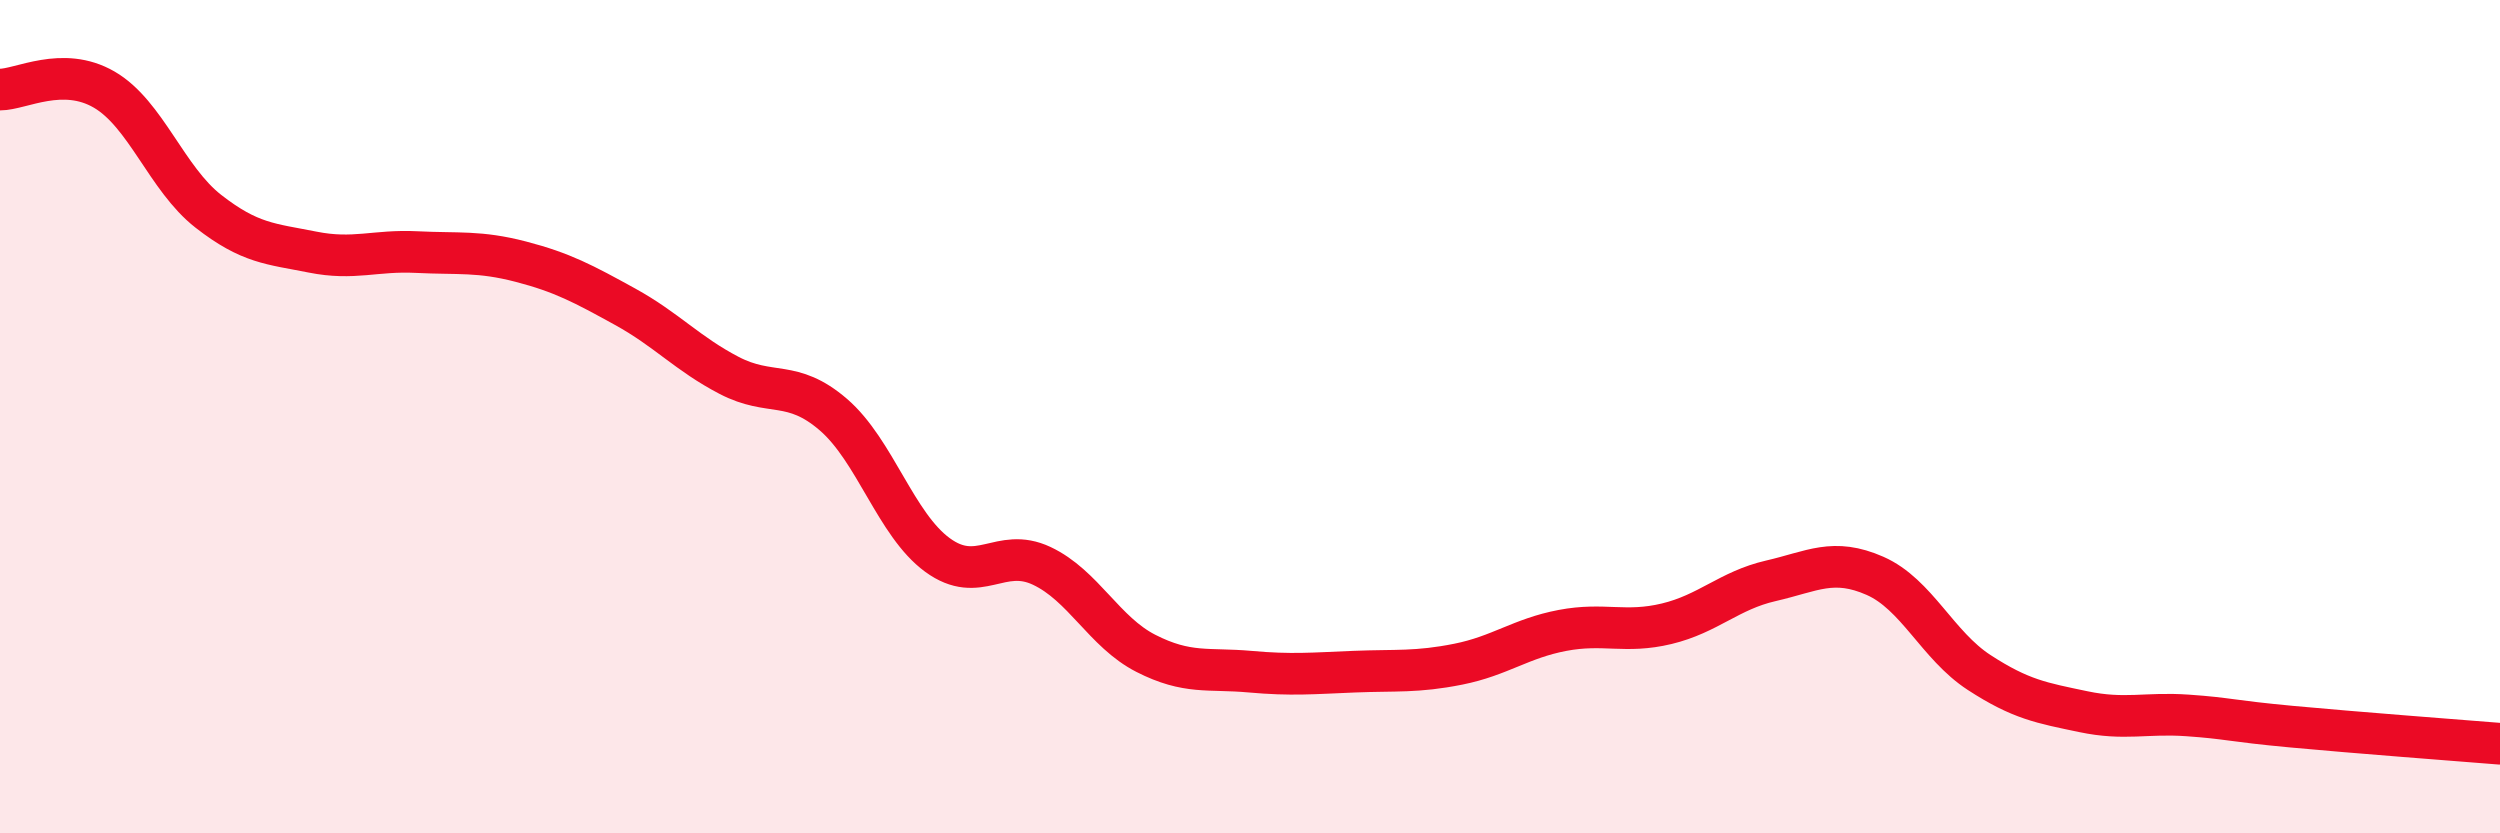 
    <svg width="60" height="20" viewBox="0 0 60 20" xmlns="http://www.w3.org/2000/svg">
      <path
        d="M 0,2.15 C 0.5,2.15 1.5,1.57 2.5,2.15 C 3.5,2.73 4,4.29 5,5.07 C 6,5.85 6.5,5.85 7.5,6.05 C 8.5,6.25 9,6 10,6.05 C 11,6.1 11.5,6.02 12.5,6.28 C 13.5,6.54 14,6.81 15,7.36 C 16,7.91 16.5,8.49 17.5,9.01 C 18.5,9.53 19,9.09 20,9.95 C 21,10.81 21.5,12.59 22.5,13.32 C 23.5,14.05 24,13.11 25,13.58 C 26,14.05 26.5,15.17 27.5,15.68 C 28.5,16.19 29,16.03 30,16.12 C 31,16.21 31.5,16.16 32.5,16.12 C 33.5,16.08 34,16.14 35,15.94 C 36,15.74 36.5,15.32 37.5,15.13 C 38.5,14.94 39,15.21 40,14.97 C 41,14.73 41.5,14.17 42.5,13.94 C 43.5,13.71 44,13.38 45,13.82 C 46,14.26 46.5,15.49 47.5,16.14 C 48.5,16.79 49,16.87 50,17.08 C 51,17.29 51.5,17.1 52.5,17.17 C 53.5,17.24 53.5,17.3 55,17.44 C 56.5,17.58 59,17.77 60,17.85L60 20L0 20Z"
        fill="#EB0A25"
        opacity="0.1"
        stroke-linecap="round"
        stroke-linejoin="round"
      />
      <path
        d="M 0,2.15 C 0.5,2.15 1.5,1.57 2.5,2.15 C 3.5,2.73 4,4.29 5,5.07 C 6,5.85 6.5,5.85 7.5,6.05 C 8.5,6.25 9,6 10,6.05 C 11,6.1 11.5,6.02 12.5,6.28 C 13.5,6.54 14,6.81 15,7.36 C 16,7.91 16.5,8.49 17.5,9.01 C 18.5,9.53 19,9.09 20,9.95 C 21,10.81 21.5,12.59 22.5,13.32 C 23.5,14.05 24,13.11 25,13.58 C 26,14.05 26.5,15.17 27.5,15.68 C 28.5,16.19 29,16.03 30,16.12 C 31,16.21 31.5,16.16 32.5,16.12 C 33.5,16.08 34,16.14 35,15.94 C 36,15.74 36.5,15.32 37.5,15.13 C 38.5,14.94 39,15.21 40,14.97 C 41,14.73 41.5,14.17 42.5,13.94 C 43.5,13.71 44,13.38 45,13.82 C 46,14.26 46.5,15.49 47.5,16.14 C 48.5,16.79 49,16.87 50,17.08 C 51,17.29 51.5,17.1 52.5,17.17 C 53.5,17.24 53.5,17.3 55,17.44 C 56.5,17.58 59,17.77 60,17.85"
        stroke="#EB0A25"
        stroke-width="1"
        fill="none"
        stroke-linecap="round"
        stroke-linejoin="round"
      />
    </svg>
  